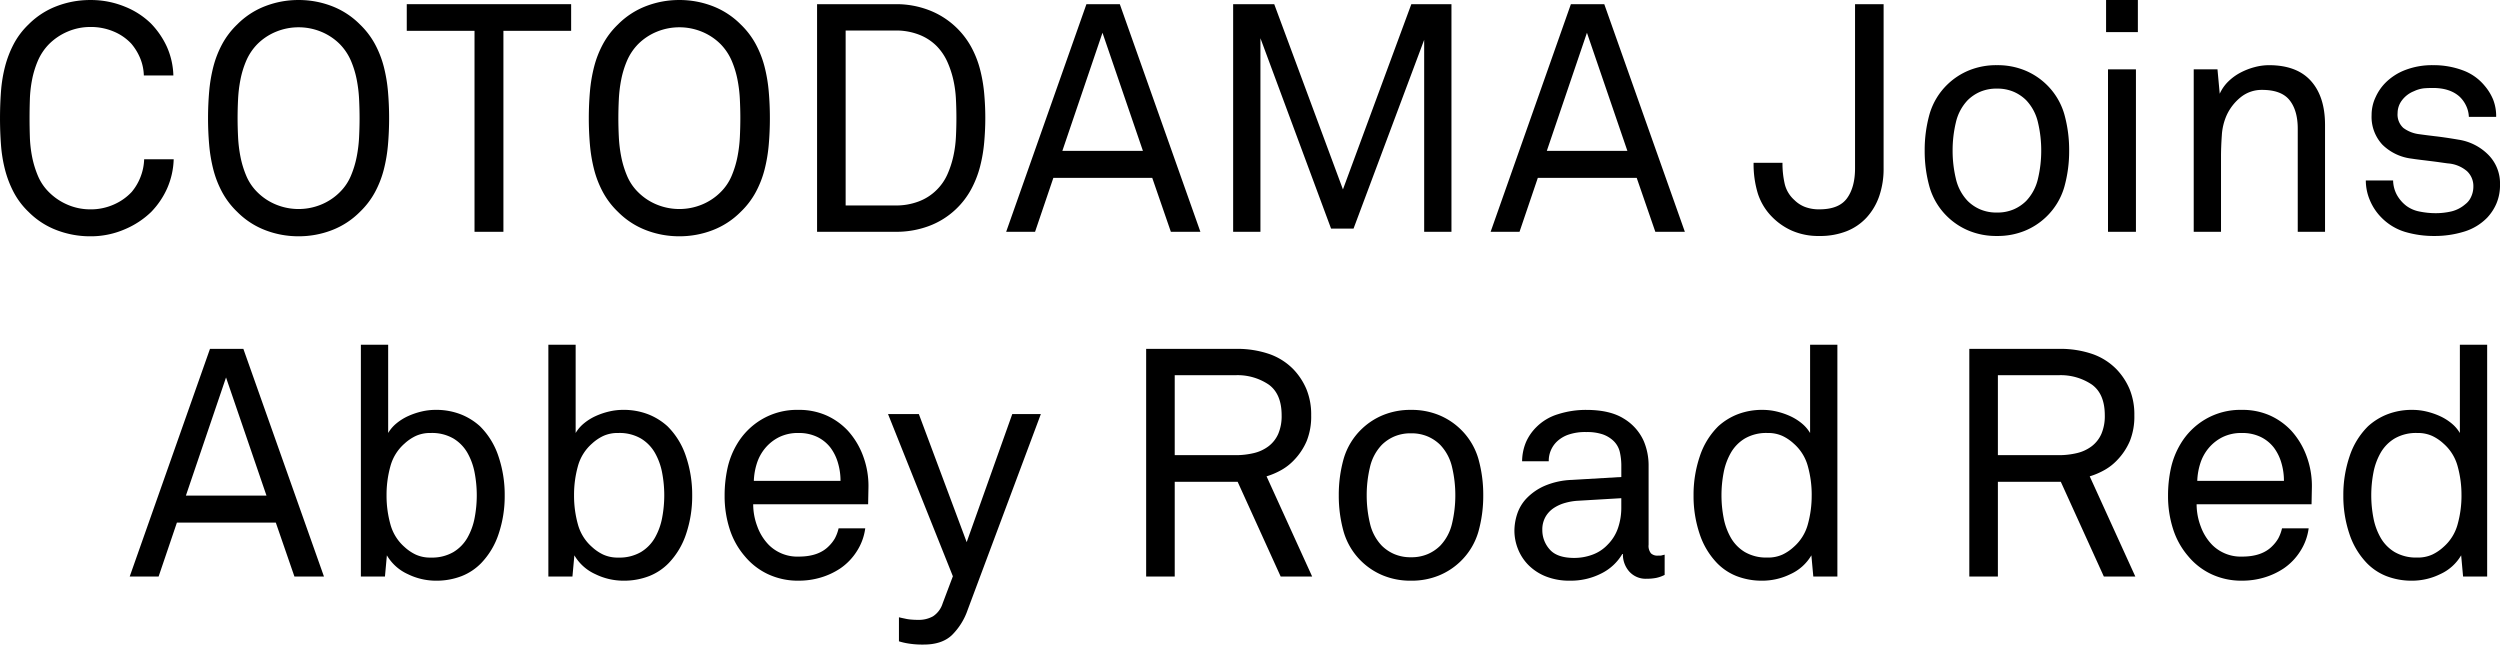 <svg xmlns="http://www.w3.org/2000/svg" width="739.757" height="190.73" viewBox="0 0 739.757 190.73"><g transform="translate(-1563.438 468.883)"><g style="isolation:isolate"><path d="M1614.834-421.762a23.078,23.078,0,0,1-1.948,8.645,24.2,24.2,0,0,1-4.7,6.935,25.222,25.222,0,0,1-7.79,5.13,25.205,25.205,0,0,1-10.26,2.09,27.588,27.588,0,0,1-9.88-1.8,23.464,23.464,0,0,1-8.36-5.415,22.645,22.645,0,0,1-4.418-5.842,31.115,31.115,0,0,1-2.565-6.7,41.9,41.9,0,0,1-1.187-7.363q-.287-3.846-.286-7.837t.286-7.838a41.931,41.931,0,0,1,1.187-7.362,31.147,31.147,0,0,1,2.565-6.7,22.717,22.717,0,0,1,4.418-5.843,23.505,23.505,0,0,1,8.36-5.415,27.61,27.61,0,0,1,9.88-1.8,26.472,26.472,0,0,1,10.212,1.947,23.524,23.524,0,0,1,7.743,4.988,24.7,24.7,0,0,1,4.7,6.84,22.319,22.319,0,0,1,1.947,8.55H1606a14.427,14.427,0,0,0-1.093-5.13,16.342,16.342,0,0,0-2.612-4.275,15,15,0,0,0-5.131-3.562,17.32,17.32,0,0,0-7.029-1.378,16.972,16.972,0,0,0-6.6,1.33,17.413,17.413,0,0,0-5.652,3.8,16.221,16.221,0,0,0-3.231,4.845,27.661,27.661,0,0,0-1.71,5.558,36.379,36.379,0,0,0-.665,5.842q-.094,2.946-.094,5.605t.094,5.605a36.341,36.341,0,0,0,.665,5.842,28.738,28.738,0,0,0,1.71,5.606,14.864,14.864,0,0,0,3.231,4.8,17.381,17.381,0,0,0,5.652,3.8,16.955,16.955,0,0,0,6.6,1.33,16.653,16.653,0,0,0,7.077-1.472,15.982,15.982,0,0,0,5.178-3.658,15.676,15.676,0,0,0,2.612-4.417,15.71,15.71,0,0,0,1.093-5.273Z"/><path d="M1678.577-433.922q0,3.99-.332,7.837a45.532,45.532,0,0,1-1.235,7.363,29.768,29.768,0,0,1-2.613,6.7,23.657,23.657,0,0,1-4.464,5.842,23.6,23.6,0,0,1-8.313,5.415,27.217,27.217,0,0,1-9.833,1.8,27.208,27.208,0,0,1-9.832-1.8,23.551,23.551,0,0,1-8.312-5.415,23.621,23.621,0,0,1-4.466-5.842,29.722,29.722,0,0,1-2.613-6.7,45.108,45.108,0,0,1-1.234-7.363q-.334-3.846-.333-7.837t.333-7.838a45.15,45.15,0,0,1,1.234-7.362,29.751,29.751,0,0,1,2.613-6.7,23.7,23.7,0,0,1,4.466-5.843,23.593,23.593,0,0,1,8.312-5.415,27.23,27.23,0,0,1,9.832-1.8,27.239,27.239,0,0,1,9.833,1.8,23.64,23.64,0,0,1,8.313,5.415,23.735,23.735,0,0,1,4.464,5.843,29.8,29.8,0,0,1,2.613,6.7,45.575,45.575,0,0,1,1.235,7.362Q1678.576-437.911,1678.577-433.922Zm-8.74,0q0-2.658-.143-5.605a40.205,40.205,0,0,0-.712-5.842,27.528,27.528,0,0,0-1.71-5.558,16.254,16.254,0,0,0-3.23-4.845,16.811,16.811,0,0,0-5.652-3.752,17.494,17.494,0,0,0-6.6-1.283,17.481,17.481,0,0,0-6.6,1.283,16.8,16.8,0,0,0-5.653,3.752,16.275,16.275,0,0,0-3.23,4.845,27.59,27.59,0,0,0-1.71,5.558,40.341,40.341,0,0,0-.712,5.842q-.144,2.946-.143,5.605t.143,5.605a40.291,40.291,0,0,0,.712,5.842,28.663,28.663,0,0,0,1.71,5.606,14.91,14.91,0,0,0,3.23,4.8,16.813,16.813,0,0,0,5.653,3.753,17.519,17.519,0,0,0,6.6,1.282,17.532,17.532,0,0,0,6.6-1.282,16.829,16.829,0,0,0,5.652-3.753,14.892,14.892,0,0,0,3.23-4.8,28.6,28.6,0,0,0,1.71-5.606,40.155,40.155,0,0,0,.712-5.842Q1669.838-431.26,1669.837-433.922Z"/><path d="M1712.4-459.762v59.47h-8.55v-59.47H1683.8v-7.885h48.64v7.885Z"/><path d="M1791.247-433.922q0,3.99-.333,7.837a45.4,45.4,0,0,1-1.235,7.363,29.716,29.716,0,0,1-2.613,6.7,23.636,23.636,0,0,1-4.464,5.842,23.592,23.592,0,0,1-8.313,5.415,27.208,27.208,0,0,1-9.832,1.8,27.21,27.21,0,0,1-9.833-1.8,23.569,23.569,0,0,1-8.312-5.415,23.587,23.587,0,0,1-4.465-5.842,29.67,29.67,0,0,1-2.613-6.7,45.187,45.187,0,0,1-1.235-7.363q-.335-3.846-.332-7.837t.332-7.838a45.229,45.229,0,0,1,1.235-7.362,29.7,29.7,0,0,1,2.613-6.7,23.665,23.665,0,0,1,4.465-5.843,23.61,23.61,0,0,1,8.312-5.415,27.231,27.231,0,0,1,9.833-1.8,27.229,27.229,0,0,1,9.832,1.8,23.633,23.633,0,0,1,8.313,5.415,23.714,23.714,0,0,1,4.464,5.843,29.745,29.745,0,0,1,2.613,6.7,45.441,45.441,0,0,1,1.235,7.362Q1791.247-437.911,1791.247-433.922Zm-8.74,0q0-2.658-.143-5.605a40.207,40.207,0,0,0-.713-5.842,27.59,27.59,0,0,0-1.71-5.558,16.254,16.254,0,0,0-3.229-4.845,16.831,16.831,0,0,0-5.652-3.752,17.5,17.5,0,0,0-6.6-1.283,17.49,17.49,0,0,0-6.6,1.283,16.794,16.794,0,0,0-5.653,3.752,16.23,16.23,0,0,0-3.229,4.845,27.591,27.591,0,0,0-1.71,5.558,40.5,40.5,0,0,0-.713,5.842q-.142,2.946-.143,5.605t.143,5.605a40.446,40.446,0,0,0,.713,5.842,28.664,28.664,0,0,0,1.71,5.606,14.872,14.872,0,0,0,3.229,4.8,16.812,16.812,0,0,0,5.653,3.753,17.528,17.528,0,0,0,6.6,1.282,17.536,17.536,0,0,0,6.6-1.282,16.849,16.849,0,0,0,5.652-3.753,14.891,14.891,0,0,0,3.229-4.8,28.663,28.663,0,0,0,1.71-5.606,40.157,40.157,0,0,0,.713-5.842Q1782.506-431.26,1782.507-433.922Z"/><path d="M1854.991-434.017q0,3.612-.332,7.315a44.181,44.181,0,0,1-1.235,7.173,29.963,29.963,0,0,1-2.612,6.649,23.687,23.687,0,0,1-4.465,5.843,23.471,23.471,0,0,1-8.17,5.083,27.532,27.532,0,0,1-9.5,1.662h-23.465v-67.355h23.465a26.841,26.841,0,0,1,9.5,1.71,24.079,24.079,0,0,1,8.17,5.13,24.106,24.106,0,0,1,4.465,5.8,29.031,29.031,0,0,1,2.612,6.6,44.2,44.2,0,0,1,1.235,7.125Q1854.99-437.627,1854.991-434.017Zm-8.55,0q0-2.658-.142-5.557a33.337,33.337,0,0,0-.76-5.653,28.282,28.282,0,0,0-1.758-5.32,16.256,16.256,0,0,0-3.135-4.655,14.921,14.921,0,0,0-5.509-3.515,18.765,18.765,0,0,0-6.46-1.14h-15.01v51.775h15.01a18.765,18.765,0,0,0,6.46-1.14,14.9,14.9,0,0,0,5.509-3.515,15.011,15.011,0,0,0,3.135-4.56,27.986,27.986,0,0,0,1.758-5.367,34.321,34.321,0,0,0,.76-5.7Q1846.443-431.262,1846.441-434.017Z"/><path d="M1909.9-400.292l-5.51-15.96h-29.26l-5.415,15.96h-8.55l23.75-67.355h9.88l23.845,67.355Zm-20.235-58.9-11.875,34.96h23.845Z"/><path d="M1984.854-400.292V-457.1l-20.9,55.86h-6.65l-20.9-56.335v57.285h-8.075v-67.355h12.16l20.33,54.815,20.235-54.815h11.875v67.355Z"/><path d="M2053.253-400.292l-5.51-15.96h-29.26l-5.415,15.96h-8.55l23.75-67.355h9.88l23.845,67.355Zm-20.235-58.9-11.875,34.96h23.845Z"/><path d="M2120.8-419.1a24.712,24.712,0,0,1-1.282,8.217,18.177,18.177,0,0,1-3.7,6.318,16.074,16.074,0,0,1-5.938,4.085,21.365,21.365,0,0,1-8.075,1.425,19.558,19.558,0,0,1-8.122-1.567,19.021,19.021,0,0,1-5.938-4.133,17.4,17.4,0,0,1-4.179-6.935,29.837,29.837,0,0,1-1.236-9.025h8.55a26.827,26.827,0,0,0,.665,6.27,9.243,9.243,0,0,0,2.851,4.75,9.1,9.1,0,0,0,3.134,2.043,11.637,11.637,0,0,0,4.275.712q5.793,0,8.17-3.278t2.375-8.882v-48.545h8.455Z"/><path d="M2175.707-424.327a39.292,39.292,0,0,1-1.425,10.735,19.916,19.916,0,0,1-5.415,8.93,20.119,20.119,0,0,1-6.317,4.085,21.245,21.245,0,0,1-8.218,1.52,21.238,21.238,0,0,1-8.218-1.52,20.074,20.074,0,0,1-6.317-4.085,19.916,19.916,0,0,1-5.415-8.93,39.245,39.245,0,0,1-1.425-10.735,39.256,39.256,0,0,1,1.425-10.735,19.932,19.932,0,0,1,5.415-8.93,20.109,20.109,0,0,1,6.317-4.085,21.257,21.257,0,0,1,8.218-1.52,21.264,21.264,0,0,1,8.218,1.52,20.154,20.154,0,0,1,6.317,4.085,19.932,19.932,0,0,1,5.415,8.93A39.3,39.3,0,0,1,2175.707-424.327Zm-8.265,0a35.631,35.631,0,0,0-.95-8.265,14.059,14.059,0,0,0-3.515-6.65,12.054,12.054,0,0,0-3.658-2.47,12.191,12.191,0,0,0-4.987-.95,12.19,12.19,0,0,0-4.987.95,12.012,12.012,0,0,0-3.658,2.47,14.049,14.049,0,0,0-3.515,6.65,35.526,35.526,0,0,0-.95,8.265,35.526,35.526,0,0,0,.95,8.265,14.044,14.044,0,0,0,3.515,6.65,11.942,11.942,0,0,0,3.658,2.47,12.19,12.19,0,0,0,4.987.95,12.191,12.191,0,0,0,4.987-.95,11.983,11.983,0,0,0,3.658-2.47,14.055,14.055,0,0,0,3.515-6.65A35.631,35.631,0,0,0,2167.442-424.327Z"/><path d="M2186.632-459.382v-9.5h9.405v9.5Zm.57,59.09v-48.07h8.265v48.07Z"/><path d="M2243.347-400.292v-30.495q0-5.415-2.423-8.455t-8.122-3.04a9.85,9.85,0,0,0-6.175,2.043,14.75,14.75,0,0,0-4.275,5.367,17.112,17.112,0,0,0-1.473,6.08q-.237,3.42-.237,6.175v22.325h-8.076v-48.07h7.031l.665,7.22a11.9,11.9,0,0,1,2.565-3.658,15.453,15.453,0,0,1,3.61-2.612,19.712,19.712,0,0,1,4.179-1.615,16.568,16.568,0,0,1,4.181-.57q8.265,0,12.444,4.655t4.181,13.015v31.635Z"/><path d="M2303.2-414.257a13.913,13.913,0,0,1-1.045,5.558,14.376,14.376,0,0,1-2.754,4.227,15.986,15.986,0,0,1-6.84,4.132,29.325,29.325,0,0,1-8.835,1.283,29.861,29.861,0,0,1-8.55-1.187,16.444,16.444,0,0,1-7.03-4.228,15.908,15.908,0,0,1-3.42-5.083,14.966,14.966,0,0,1-1.236-5.937h8.076a9.378,9.378,0,0,0,1.139,4.322,10.566,10.566,0,0,0,2.756,3.183,9.518,9.518,0,0,0,3.989,1.71,23.609,23.609,0,0,0,4.656.475,20.6,20.6,0,0,0,4.7-.522,9.783,9.783,0,0,0,4.133-2.138,5.51,5.51,0,0,0,1.71-2.185,7.118,7.118,0,0,0,.665-3.04,6.023,6.023,0,0,0-1.9-4.56,9.746,9.746,0,0,0-5.6-2.28q-.762-.093-2.09-.285t-2.851-.38q-1.519-.189-3.087-.38t-2.8-.38a14.792,14.792,0,0,1-8.6-4.133,12.073,12.073,0,0,1-3.183-8.787,12.217,12.217,0,0,1,1.188-5.273,14.552,14.552,0,0,1,2.8-4.132,16.617,16.617,0,0,1,5.985-3.895,22.1,22.1,0,0,1,8.17-1.425,24.67,24.67,0,0,1,8.835,1.52,15.034,15.034,0,0,1,6.46,4.56,15.377,15.377,0,0,1,2.517,4.085,13.4,13.4,0,0,1,.9,5.13h-8.076a8.413,8.413,0,0,0-.9-3.468,8.847,8.847,0,0,0-1.852-2.517q-2.852-2.565-7.885-2.565-1.425,0-2.66.1a9.286,9.286,0,0,0-2.946.855,8.186,8.186,0,0,0-3.562,2.708,6.253,6.253,0,0,0-1.282,3.752,5.339,5.339,0,0,0,1.71,4.418,9.882,9.882,0,0,0,4.75,1.852q1.995.285,4.844.617t6.745,1a15.757,15.757,0,0,1,8.693,4.37A12.014,12.014,0,0,1,2303.2-414.257Z"/><path d="M1650.557-298.292l-5.51-15.96h-29.26l-5.415,15.96h-8.551l23.75-67.355h9.881l23.845,67.355Zm-20.236-58.9-11.875,34.96h23.846Z"/><path d="M1712.78-322.232a34.951,34.951,0,0,1-1.757,11.21,22.67,22.67,0,0,1-5.177,8.74,16.518,16.518,0,0,1-5.748,3.847,20.648,20.648,0,0,1-7.837,1.378,18.841,18.841,0,0,1-8.17-1.948,13.716,13.716,0,0,1-6.176-5.557l-.569,6.27h-7.125v-68.59h8.075v26.125a10.813,10.813,0,0,1,2.517-2.9,15.429,15.429,0,0,1,3.467-2.138,21.4,21.4,0,0,1,3.943-1.33,17.819,17.819,0,0,1,4.038-.475,19.982,19.982,0,0,1,7.552,1.33,18.609,18.609,0,0,1,5.653,3.515,22.337,22.337,0,0,1,5.462,8.883A35.44,35.44,0,0,1,1712.78-322.232Zm-8.264-.1a35.565,35.565,0,0,0-.618-6.6,19.041,19.041,0,0,0-2.137-5.937,11.78,11.78,0,0,0-4.181-4.275,12.617,12.617,0,0,0-6.649-1.615,10.228,10.228,0,0,0-4.513.9,13.332,13.332,0,0,0-3.277,2.232,13.6,13.6,0,0,0-4.18,6.7,31.481,31.481,0,0,0-1.141,8.6,31.47,31.47,0,0,0,1.141,8.6,13.588,13.588,0,0,0,4.18,6.7,13.249,13.249,0,0,0,3.277,2.232,10.214,10.214,0,0,0,4.513.9,12.608,12.608,0,0,0,6.649-1.615,11.757,11.757,0,0,0,4.181-4.275,19.019,19.019,0,0,0,2.137-5.938A35.523,35.523,0,0,0,1704.516-322.327Z"/><path d="M1768.26-322.232a34.955,34.955,0,0,1-1.757,11.21,22.685,22.685,0,0,1-5.178,8.74,16.518,16.518,0,0,1-5.748,3.847,20.645,20.645,0,0,1-7.837,1.378,18.844,18.844,0,0,1-8.17-1.948,13.714,13.714,0,0,1-6.175-5.557l-.57,6.27H1725.7v-68.59h8.075v26.125a10.8,10.8,0,0,1,2.518-2.9,15.408,15.408,0,0,1,3.467-2.138,21.385,21.385,0,0,1,3.942-1.33,17.819,17.819,0,0,1,4.038-.475,19.987,19.987,0,0,1,7.553,1.33,18.6,18.6,0,0,1,5.652,3.515,22.314,22.314,0,0,1,5.462,8.883A35.415,35.415,0,0,1,1768.26-322.232Zm-8.265-.1a35.669,35.669,0,0,0-.617-6.6,19.02,19.02,0,0,0-2.138-5.937,11.777,11.777,0,0,0-4.18-4.275,12.624,12.624,0,0,0-6.65-1.615,10.234,10.234,0,0,0-4.513.9,13.332,13.332,0,0,0-3.277,2.232,13.605,13.605,0,0,0-4.18,6.7,31.528,31.528,0,0,0-1.14,8.6,31.517,31.517,0,0,0,1.14,8.6,13.6,13.6,0,0,0,4.18,6.7,13.249,13.249,0,0,0,3.277,2.232,10.22,10.22,0,0,0,4.513.9,12.615,12.615,0,0,0,6.65-1.615,11.754,11.754,0,0,0,4.18-4.275,19,19,0,0,0,2.138-5.938A35.626,35.626,0,0,0,1759.995-322.327Z"/><path d="M1820.319-319.667H1786.31a18.6,18.6,0,0,0,1.234,6.6,15.139,15.139,0,0,0,3.42,5.462,11.956,11.956,0,0,0,8.835,3.42q5.891,0,8.93-3.135a10.82,10.82,0,0,0,1.71-2.185,11.8,11.8,0,0,0,1.14-3.04h7.885a16.435,16.435,0,0,1-2.47,6.745,17.38,17.38,0,0,1-4.94,5.13,21.379,21.379,0,0,1-5.7,2.66,22.524,22.524,0,0,1-6.555.95,20.841,20.841,0,0,1-9.167-1.948,19.906,19.906,0,0,1-6.793-5.272,22.929,22.929,0,0,1-4.513-8.122,31.789,31.789,0,0,1-1.472-9.738,37.822,37.822,0,0,1,.855-8.217,23.91,23.91,0,0,1,2.851-7.173,20.735,20.735,0,0,1,7.219-7.22,20.5,20.5,0,0,1,10.925-2.85,19.905,19.905,0,0,1,8.313,1.662,19.719,19.719,0,0,1,6.317,4.513,22.89,22.89,0,0,1,4.561,7.648,25.312,25.312,0,0,1,1.519,9.262Zm-8.17-6.935a18.621,18.621,0,0,0-.76-5.32,14.008,14.008,0,0,0-2.185-4.465,11.017,11.017,0,0,0-3.894-3.182,12.414,12.414,0,0,0-5.606-1.188,12.5,12.5,0,0,0-5.747,1.235,12.829,12.829,0,0,0-4.085,3.23,13.318,13.318,0,0,0-2.471,4.513,19.069,19.069,0,0,0-.9,5.177Z"/><path d="M1849.769-288.412a19.3,19.3,0,0,1-4.656,7.458q-2.946,2.8-8.36,2.8a25.861,25.861,0,0,1-4.94-.384,18.676,18.676,0,0,1-2.375-.578v-7.113q.759.189,1.71.38a12.162,12.162,0,0,0,1.757.285c.665.062,1.409.1,2.233.1a8.591,8.591,0,0,0,4.37-1.044,7.051,7.051,0,0,0,2.85-3.794l3.04-8.061-19.19-48h9.12l14.155,37.9,13.49-37.9h8.455Z"/><path d="M1942.392-298.292l-12.73-28.025h-18.62v28.025h-8.455v-67.355H1929a29.069,29.069,0,0,1,10.165,1.568,18.528,18.528,0,0,1,6.935,4.417,19.473,19.473,0,0,1,3.894,5.89,19.66,19.66,0,0,1,1.426,7.79,19.443,19.443,0,0,1-1.33,7.6,18.747,18.747,0,0,1-3.8,5.7,15.679,15.679,0,0,1-3.562,2.8,21.544,21.544,0,0,1-4.513,1.948l13.49,29.64Zm.285-47.69q0-6.365-3.848-9.12a16.486,16.486,0,0,0-9.832-2.755h-17.955V-334.2H1929a22.889,22.889,0,0,0,5.462-.617,11.6,11.6,0,0,0,4.37-2.043,9.307,9.307,0,0,0,2.85-3.658A13.352,13.352,0,0,0,1942.677-345.982Z"/><path d="M2002.336-322.327a39.292,39.292,0,0,1-1.425,10.735,19.917,19.917,0,0,1-5.415,8.93,20.119,20.119,0,0,1-6.317,4.085,21.245,21.245,0,0,1-8.218,1.52,21.238,21.238,0,0,1-8.218-1.52,20.075,20.075,0,0,1-6.317-4.085,19.918,19.918,0,0,1-5.415-8.93,39.255,39.255,0,0,1-1.425-10.735,39.265,39.265,0,0,1,1.425-10.735,19.934,19.934,0,0,1,5.415-8.93,20.11,20.11,0,0,1,6.317-4.085,21.257,21.257,0,0,1,8.218-1.52,21.263,21.263,0,0,1,8.218,1.52,20.154,20.154,0,0,1,6.317,4.085,19.933,19.933,0,0,1,5.415,8.93A39.3,39.3,0,0,1,2002.336-322.327Zm-8.265,0a35.631,35.631,0,0,0-.95-8.265,14.06,14.06,0,0,0-3.516-6.65,12.031,12.031,0,0,0-3.657-2.47,12.193,12.193,0,0,0-4.987-.95,12.187,12.187,0,0,0-4.987.95,12.031,12.031,0,0,0-3.659,2.47,14.048,14.048,0,0,0-3.514,6.65,35.526,35.526,0,0,0-.95,8.265,35.525,35.525,0,0,0,.95,8.265,14.044,14.044,0,0,0,3.514,6.65,11.96,11.96,0,0,0,3.659,2.47,12.187,12.187,0,0,0,4.987.95,12.193,12.193,0,0,0,4.987-.95,11.96,11.96,0,0,0,3.657-2.47,14.055,14.055,0,0,0,3.516-6.65A35.631,35.631,0,0,0,1994.071-322.327Z"/><path d="M2056.011-298.767a9.989,9.989,0,0,1-2.566.9,14.757,14.757,0,0,1-2.755.237,6.5,6.5,0,0,1-5.152-2.138,7.566,7.566,0,0,1-1.877-5.177h-.187a14.814,14.814,0,0,1-6.2,5.748,19.775,19.775,0,0,1-9.236,2.137,18.745,18.745,0,0,1-7.247-1.283,15.141,15.141,0,0,1-5.115-3.372,14.1,14.1,0,0,1-3.078-4.75,14.713,14.713,0,0,1-1.042-5.415,16.189,16.189,0,0,1,.8-4.845,12.265,12.265,0,0,1,2.8-4.7,16.691,16.691,0,0,1,5.256-3.657,22.575,22.575,0,0,1,8.195-1.8l14.585-.855v-3.515a18.167,18.167,0,0,0-.428-3.8,6.681,6.681,0,0,0-2.042-3.515,8.94,8.94,0,0,0-3.088-1.805,14.489,14.489,0,0,0-4.8-.665,15.27,15.27,0,0,0-5.415.808,9.428,9.428,0,0,0-3.325,2.042,7.883,7.883,0,0,0-2.375,5.795h-7.885a14.919,14.919,0,0,1,1.188-5.748,14.441,14.441,0,0,1,2.992-4.322,15.242,15.242,0,0,1,6.412-3.847,26.986,26.986,0,0,1,8.408-1.283q7.029,0,11.143,2.613a14.736,14.736,0,0,1,5.845,6.6,18.451,18.451,0,0,1,1.442,7.41V-307.7a3.49,3.49,0,0,0,.713,2.565,2.734,2.734,0,0,0,1.947.665h.665a2.091,2.091,0,0,0,.665-.1l.76-.19Zm-12.825-22.7-12.869.76a17.457,17.457,0,0,0-3.689.617,11.889,11.889,0,0,0-3.405,1.521,7.8,7.8,0,0,0-2.461,2.612,7.576,7.576,0,0,0-.947,3.9,8.536,8.536,0,0,0,2.177,5.748q2.175,2.517,7.285,2.517a15.449,15.449,0,0,0,5.345-.95,11.594,11.594,0,0,0,4.495-2.945,12.75,12.75,0,0,0,3.121-5.035,18.567,18.567,0,0,0,.948-5.89Z"/><path d="M2100-298.292l-.57-6.27a13.73,13.73,0,0,1-6.175,5.557,18.851,18.851,0,0,1-8.17,1.948,20.647,20.647,0,0,1-7.838-1.378,16.483,16.483,0,0,1-5.747-3.847,22.661,22.661,0,0,1-5.178-8.74,34.928,34.928,0,0,1-1.757-11.21,35.463,35.463,0,0,1,1.852-11.637,22.315,22.315,0,0,1,5.463-8.883,18.592,18.592,0,0,1,5.652-3.515,19.983,19.983,0,0,1,7.553-1.33,17.818,17.818,0,0,1,4.037.475,21.448,21.448,0,0,1,3.943,1.33,15.459,15.459,0,0,1,3.467,2.138,10.856,10.856,0,0,1,2.518,2.9v-26.125h8.075v68.59Zm-.475-24.035a31.523,31.523,0,0,0-1.14-8.6,13.6,13.6,0,0,0-4.18-6.7,13.352,13.352,0,0,0-3.277-2.232,10.234,10.234,0,0,0-4.513-.9,12.619,12.619,0,0,0-6.65,1.615,11.754,11.754,0,0,0-4.18,4.275,18.941,18.941,0,0,0-2.138,5.937,35.5,35.5,0,0,0-.617,6.6,35.459,35.459,0,0,0,.617,6.6,18.92,18.92,0,0,0,2.138,5.938,11.731,11.731,0,0,0,4.18,4.275,12.609,12.609,0,0,0,6.65,1.615,10.22,10.22,0,0,0,4.513-.9,13.269,13.269,0,0,0,3.277-2.232,13.593,13.593,0,0,0,4.18-6.7A31.513,31.513,0,0,0,2099.52-322.327Z"/><path d="M2185.969-298.292l-12.731-28.025h-18.62v28.025h-8.455v-67.355h26.41a29.066,29.066,0,0,1,10.165,1.568,18.522,18.522,0,0,1,6.935,4.417,19.5,19.5,0,0,1,3.9,5.89,19.646,19.646,0,0,1,1.425,7.79,19.425,19.425,0,0,1-1.33,7.6,18.731,18.731,0,0,1-3.8,5.7,15.609,15.609,0,0,1-3.562,2.8,21.477,21.477,0,0,1-4.513,1.948l13.49,29.64Zm.284-47.69q0-6.365-3.847-9.12a16.489,16.489,0,0,0-9.833-2.755h-17.955V-334.2h17.955a22.891,22.891,0,0,0,5.463-.617,11.6,11.6,0,0,0,4.37-2.043,9.317,9.317,0,0,0,2.85-3.658A13.357,13.357,0,0,0,2186.253-345.982Z"/><path d="M2247.432-319.667h-34.01a18.583,18.583,0,0,0,1.235,6.6,15.126,15.126,0,0,0,3.42,5.462,11.955,11.955,0,0,0,8.835,3.42q5.889,0,8.93-3.135a10.824,10.824,0,0,0,1.71-2.185,11.834,11.834,0,0,0,1.139-3.04h7.886a16.419,16.419,0,0,1-2.471,6.745,17.375,17.375,0,0,1-4.939,5.13,21.381,21.381,0,0,1-5.7,2.66,22.53,22.53,0,0,1-6.555.95,20.849,20.849,0,0,1-9.168-1.948,19.923,19.923,0,0,1-6.792-5.272,22.916,22.916,0,0,1-4.513-8.122,31.792,31.792,0,0,1-1.472-9.738,37.814,37.814,0,0,1,.855-8.217,23.934,23.934,0,0,1,2.85-7.173,20.738,20.738,0,0,1,7.22-7.22,20.5,20.5,0,0,1,10.924-2.85,19.905,19.905,0,0,1,8.313,1.662,19.734,19.734,0,0,1,6.318,4.513,22.875,22.875,0,0,1,4.56,7.648,25.336,25.336,0,0,1,1.52,9.262Zm-8.17-6.935a18.651,18.651,0,0,0-.76-5.32,14.007,14.007,0,0,0-2.186-4.465,11.008,11.008,0,0,0-3.894-3.182,12.412,12.412,0,0,0-5.606-1.188,12.516,12.516,0,0,0-5.747,1.235,12.842,12.842,0,0,0-4.085,3.23,13.334,13.334,0,0,0-2.469,4.513,19.037,19.037,0,0,0-.9,5.177Z"/><path d="M2292.271-298.292l-.57-6.27a13.723,13.723,0,0,1-6.175,5.557,18.846,18.846,0,0,1-8.17,1.948,20.64,20.64,0,0,1-7.837-1.378,16.5,16.5,0,0,1-5.748-3.847,22.656,22.656,0,0,1-5.177-8.74,34.894,34.894,0,0,1-1.758-11.21,35.469,35.469,0,0,1,1.852-11.637,22.329,22.329,0,0,1,5.463-8.883,18.585,18.585,0,0,1,5.653-3.515,19.979,19.979,0,0,1,7.552-1.33,17.827,17.827,0,0,1,4.038.475,21.461,21.461,0,0,1,3.942,1.33,15.433,15.433,0,0,1,3.468,2.138,10.831,10.831,0,0,1,2.517,2.9v-26.125h8.075v68.59Zm-.475-24.035a31.523,31.523,0,0,0-1.14-8.6,13.611,13.611,0,0,0-4.179-6.7,13.359,13.359,0,0,0-3.278-2.232,10.232,10.232,0,0,0-4.512-.9,12.623,12.623,0,0,0-6.651,1.615,11.762,11.762,0,0,0-4.18,4.275,18.94,18.94,0,0,0-2.137,5.937,35.481,35.481,0,0,0-.617,6.6,35.439,35.439,0,0,0,.617,6.6,18.919,18.919,0,0,0,2.137,5.938,11.739,11.739,0,0,0,4.18,4.275,12.614,12.614,0,0,0,6.651,1.615,10.218,10.218,0,0,0,4.512-.9,13.276,13.276,0,0,0,3.278-2.232,13.6,13.6,0,0,0,4.179-6.7A31.513,31.513,0,0,0,2291.8-322.327Z"/></g></g></svg>